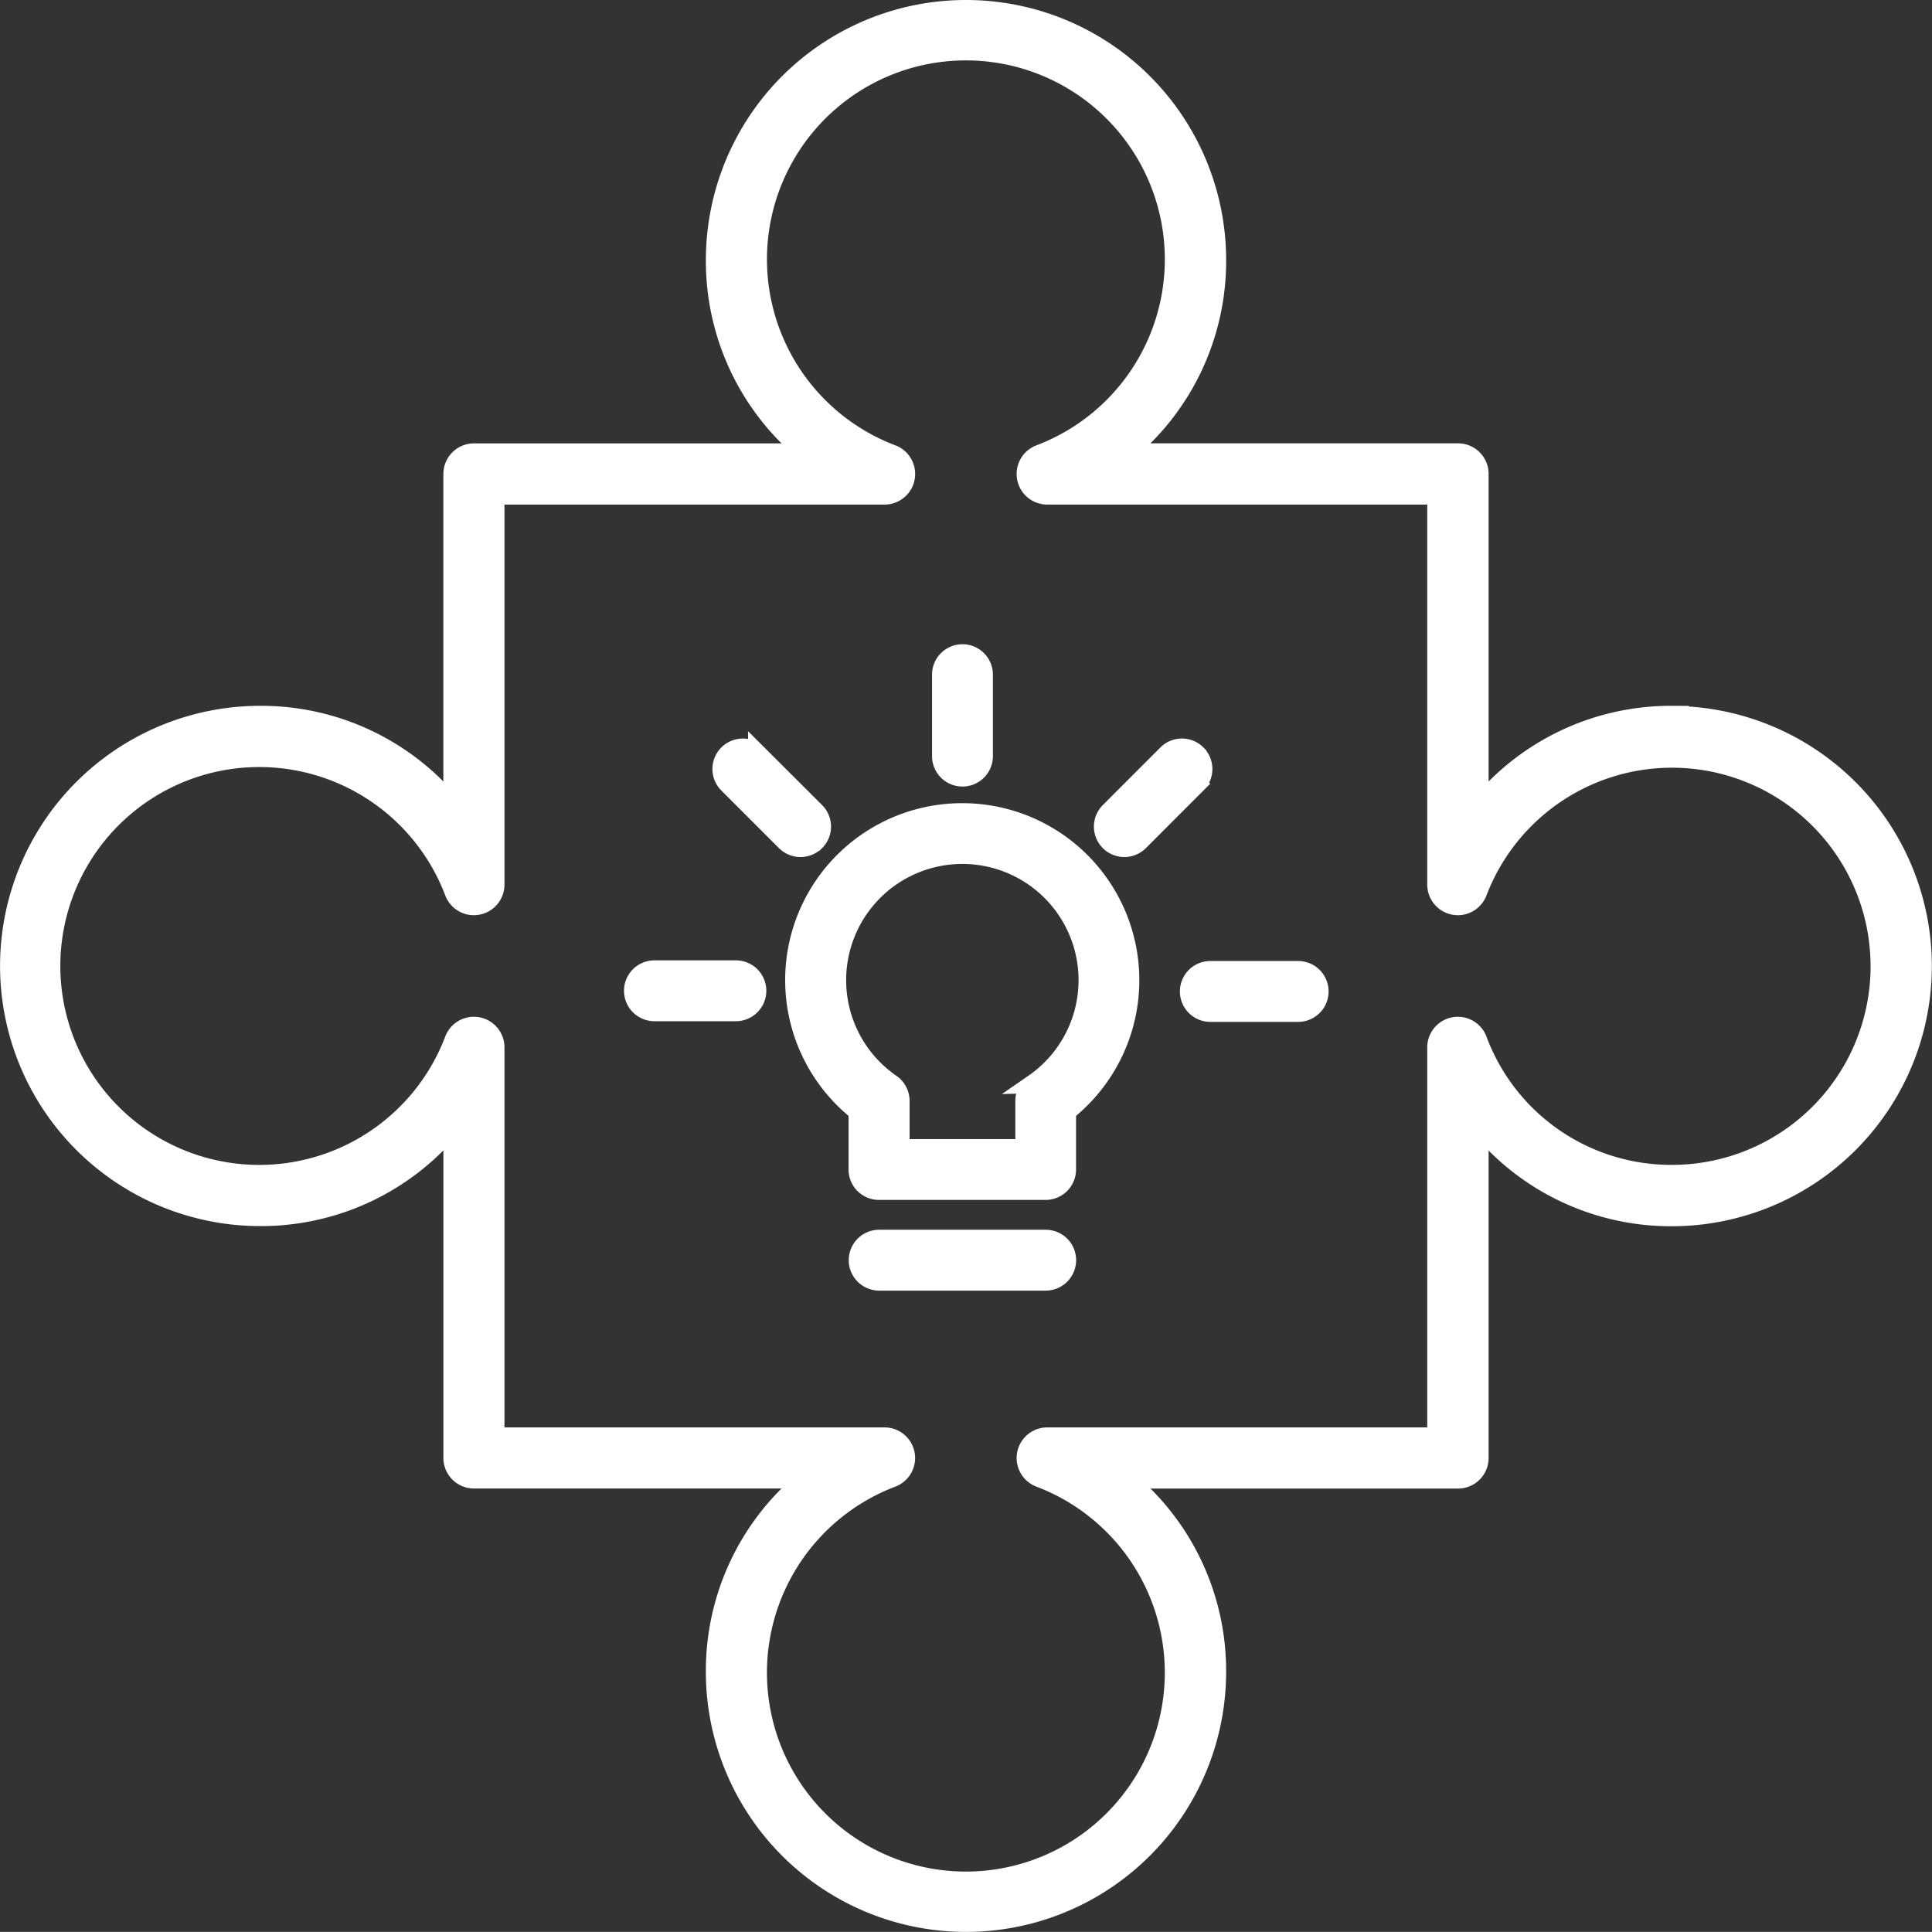 <svg xmlns="http://www.w3.org/2000/svg" width="101.005" height="101" viewBox="0 0 101.005 101">
  <rect x="0" y="0" width="101.005" height="101" fill="#333333" stroke="none"/>
  <g id="bulb_14530364" transform="translate(-53.59 -53.6)">
    <path id="Path_2694" data-name="Path 2694" d="M140.992,91a12.947,12.947,0,0,0-10.077,4.755V78.377a1.1,1.1,0,0,0-1.1-1.1H112.438A12.954,12.954,0,0,0,117.193,67.2a13.1,13.1,0,1,0-26.2,0A12.954,12.954,0,0,0,95.747,77.28H78.369a1.1,1.1,0,0,0-1.1,1.1V95.754A12.949,12.949,0,0,0,67.193,91a13.1,13.1,0,1,0,0,26.2,12.95,12.95,0,0,0,10.077-4.756v17.375a1.1,1.1,0,0,0,1.1,1.1H95.747A12.947,12.947,0,0,0,90.992,141a13.1,13.1,0,0,0,26.2,0,12.952,12.952,0,0,0-4.752-10.077h17.375a1.1,1.1,0,0,0,1.1-1.1v-17.37a12.95,12.95,0,0,0,10.072,4.755,13.1,13.1,0,1,0,0-26.2Zm0,24a10.8,10.8,0,0,1-10.154-7.023,1.1,1.1,0,0,0-2.132.391v20.357H108.35a1.1,1.1,0,0,0-.391,2.132,10.9,10.9,0,1,1-7.746,0,1.1,1.1,0,0,0-.391-2.132H79.464V108.367a1.1,1.1,0,0,0-2.132-.391,10.9,10.9,0,1,1,0-7.749,1.1,1.1,0,0,0,2.132-.391V79.479H99.821a1.1,1.1,0,0,0,.394-2.132,10.9,10.9,0,1,1,7.744,0,1.1,1.1,0,0,0,.394,2.132h20.354V99.836a1.1,1.1,0,0,0,2.132.391A10.882,10.882,0,1,1,140.992,115Z" transform="translate(0)" fill="#fff" stroke="#fff" stroke-width="1"/>
    <path id="Path_2695" data-name="Path 2695" d="M228.254,223.23a8.752,8.752,0,0,0-5.457,15.609v3.042a1.091,1.091,0,0,0,1.091,1.091H232.6a1.091,1.091,0,0,0,1.091-1.091v-3.042a8.755,8.755,0,0,0-5.445-15.609Zm3.734,14.163a1.093,1.093,0,0,0-.471.9v2.5h-6.529v-2.5a1.093,1.093,0,0,0-.476-.9,6.575,6.575,0,1,1,7.47,0Z" transform="translate(-124.345 -127.14)" fill="#fff" stroke="#fff" stroke-width="1"/>
    <path id="Path_2696" data-name="Path 2696" d="M251.9,196.45a1.091,1.091,0,0,0,1.091-1.091V191.1a1.091,1.091,0,0,0-2.182,0v4.258A1.091,1.091,0,0,0,251.9,196.45Z" transform="translate(-147.992 -102.229)" fill="#fff" stroke="#fff" stroke-width="1"/>
    <path id="Path_2697" data-name="Path 2697" d="M308.673,256.93h-4.592a1.091,1.091,0,1,0,0,2.182h4.592a1.091,1.091,0,1,0,0-2.182Z" transform="translate(-187.215 -152.588)" fill="#fff" stroke="#fff" stroke-width="1"/>
    <path id="Path_2698" data-name="Path 2698" d="M289.767,210.244a1.091,1.091,0,0,0-1.545,0l-3.008,3.011a1.091,1.091,0,0,0,1.542,1.545l3.011-3.013a1.088,1.088,0,0,0,0-1.542Z" transform="translate(-173.614 -117.213)" fill="#fff" stroke="#fff" stroke-width="1"/>
    <path id="Path_2699" data-name="Path 2699" d="M191.079,256.79h-4.258a1.091,1.091,0,0,0,0,2.182h4.258a1.091,1.091,0,1,0,0-2.182Z" transform="translate(-99.017 -152.483)" fill="#fff" stroke="#fff" stroke-width="1"/>
    <path id="Path_2700" data-name="Path 2700" d="M209.28,214.8a1.091,1.091,0,0,0,0-1.544l-3.018-3.011a1.091,1.091,0,1,0-1.544,1.542l3.015,3.013a1.091,1.091,0,0,0,1.542,0Z" transform="translate(-113.064 -117.213)" fill="#fff" stroke="#fff" stroke-width="1"/>
    <path id="Path_2701" data-name="Path 2701" d="M242.837,313.65h-8.706a1.091,1.091,0,0,0,0,2.182h8.706a1.091,1.091,0,0,0,0-2.182Z" transform="translate(-134.578 -195.259)" fill="#fff" stroke="#fff" stroke-width="1"/>
  </g>
</svg>
